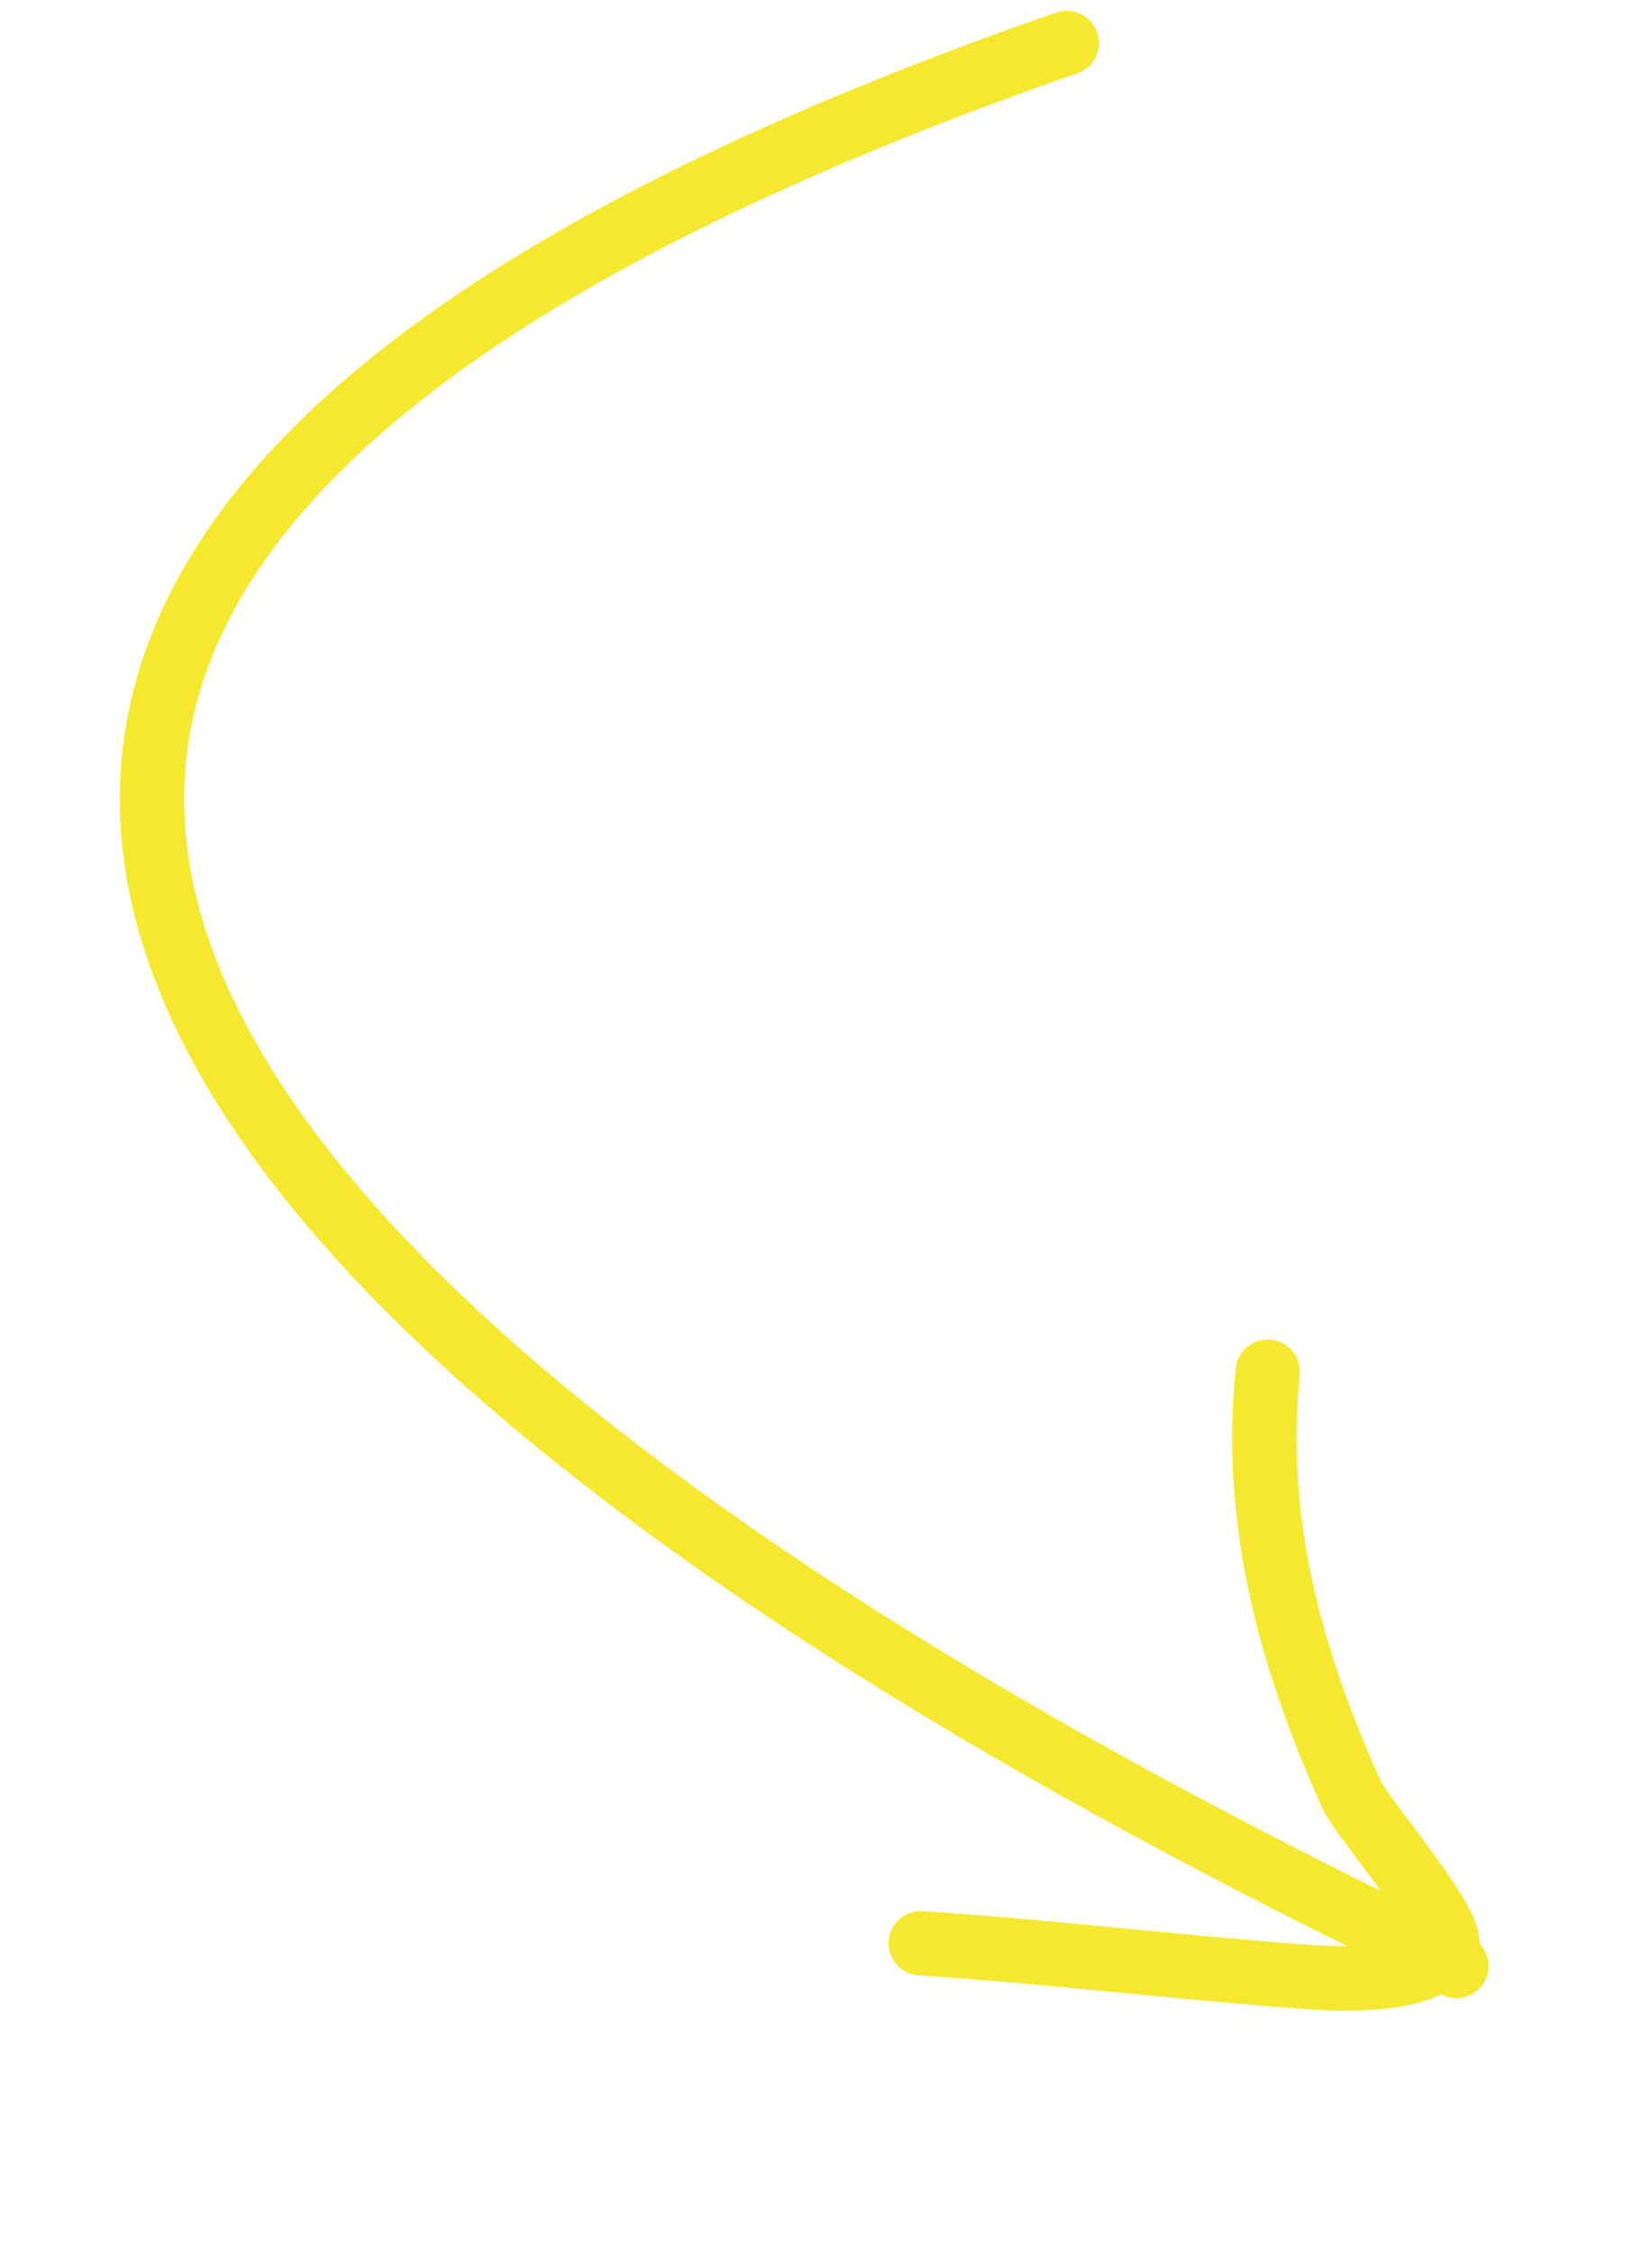 <?xml version="1.0" encoding="UTF-8"?> <svg xmlns="http://www.w3.org/2000/svg" width="77" height="105" viewBox="0 0 77 105" fill="none"><path d="M42.918 90.563C48.737 90.945 54.54 91.649 60.357 92.091C61.642 92.189 66.736 92.618 67.438 90.664C67.788 89.689 63.466 84.683 62.994 83.635C60.126 77.261 58.389 70.893 59.088 63.932" stroke="#F6E82E" stroke-width="3" stroke-linecap="round"></path><path d="M67.879 91.623C66.336 90.006 -55.194 38.464 49.722 2" stroke="#F6E82E" stroke-width="3" stroke-linecap="round"></path></svg> 